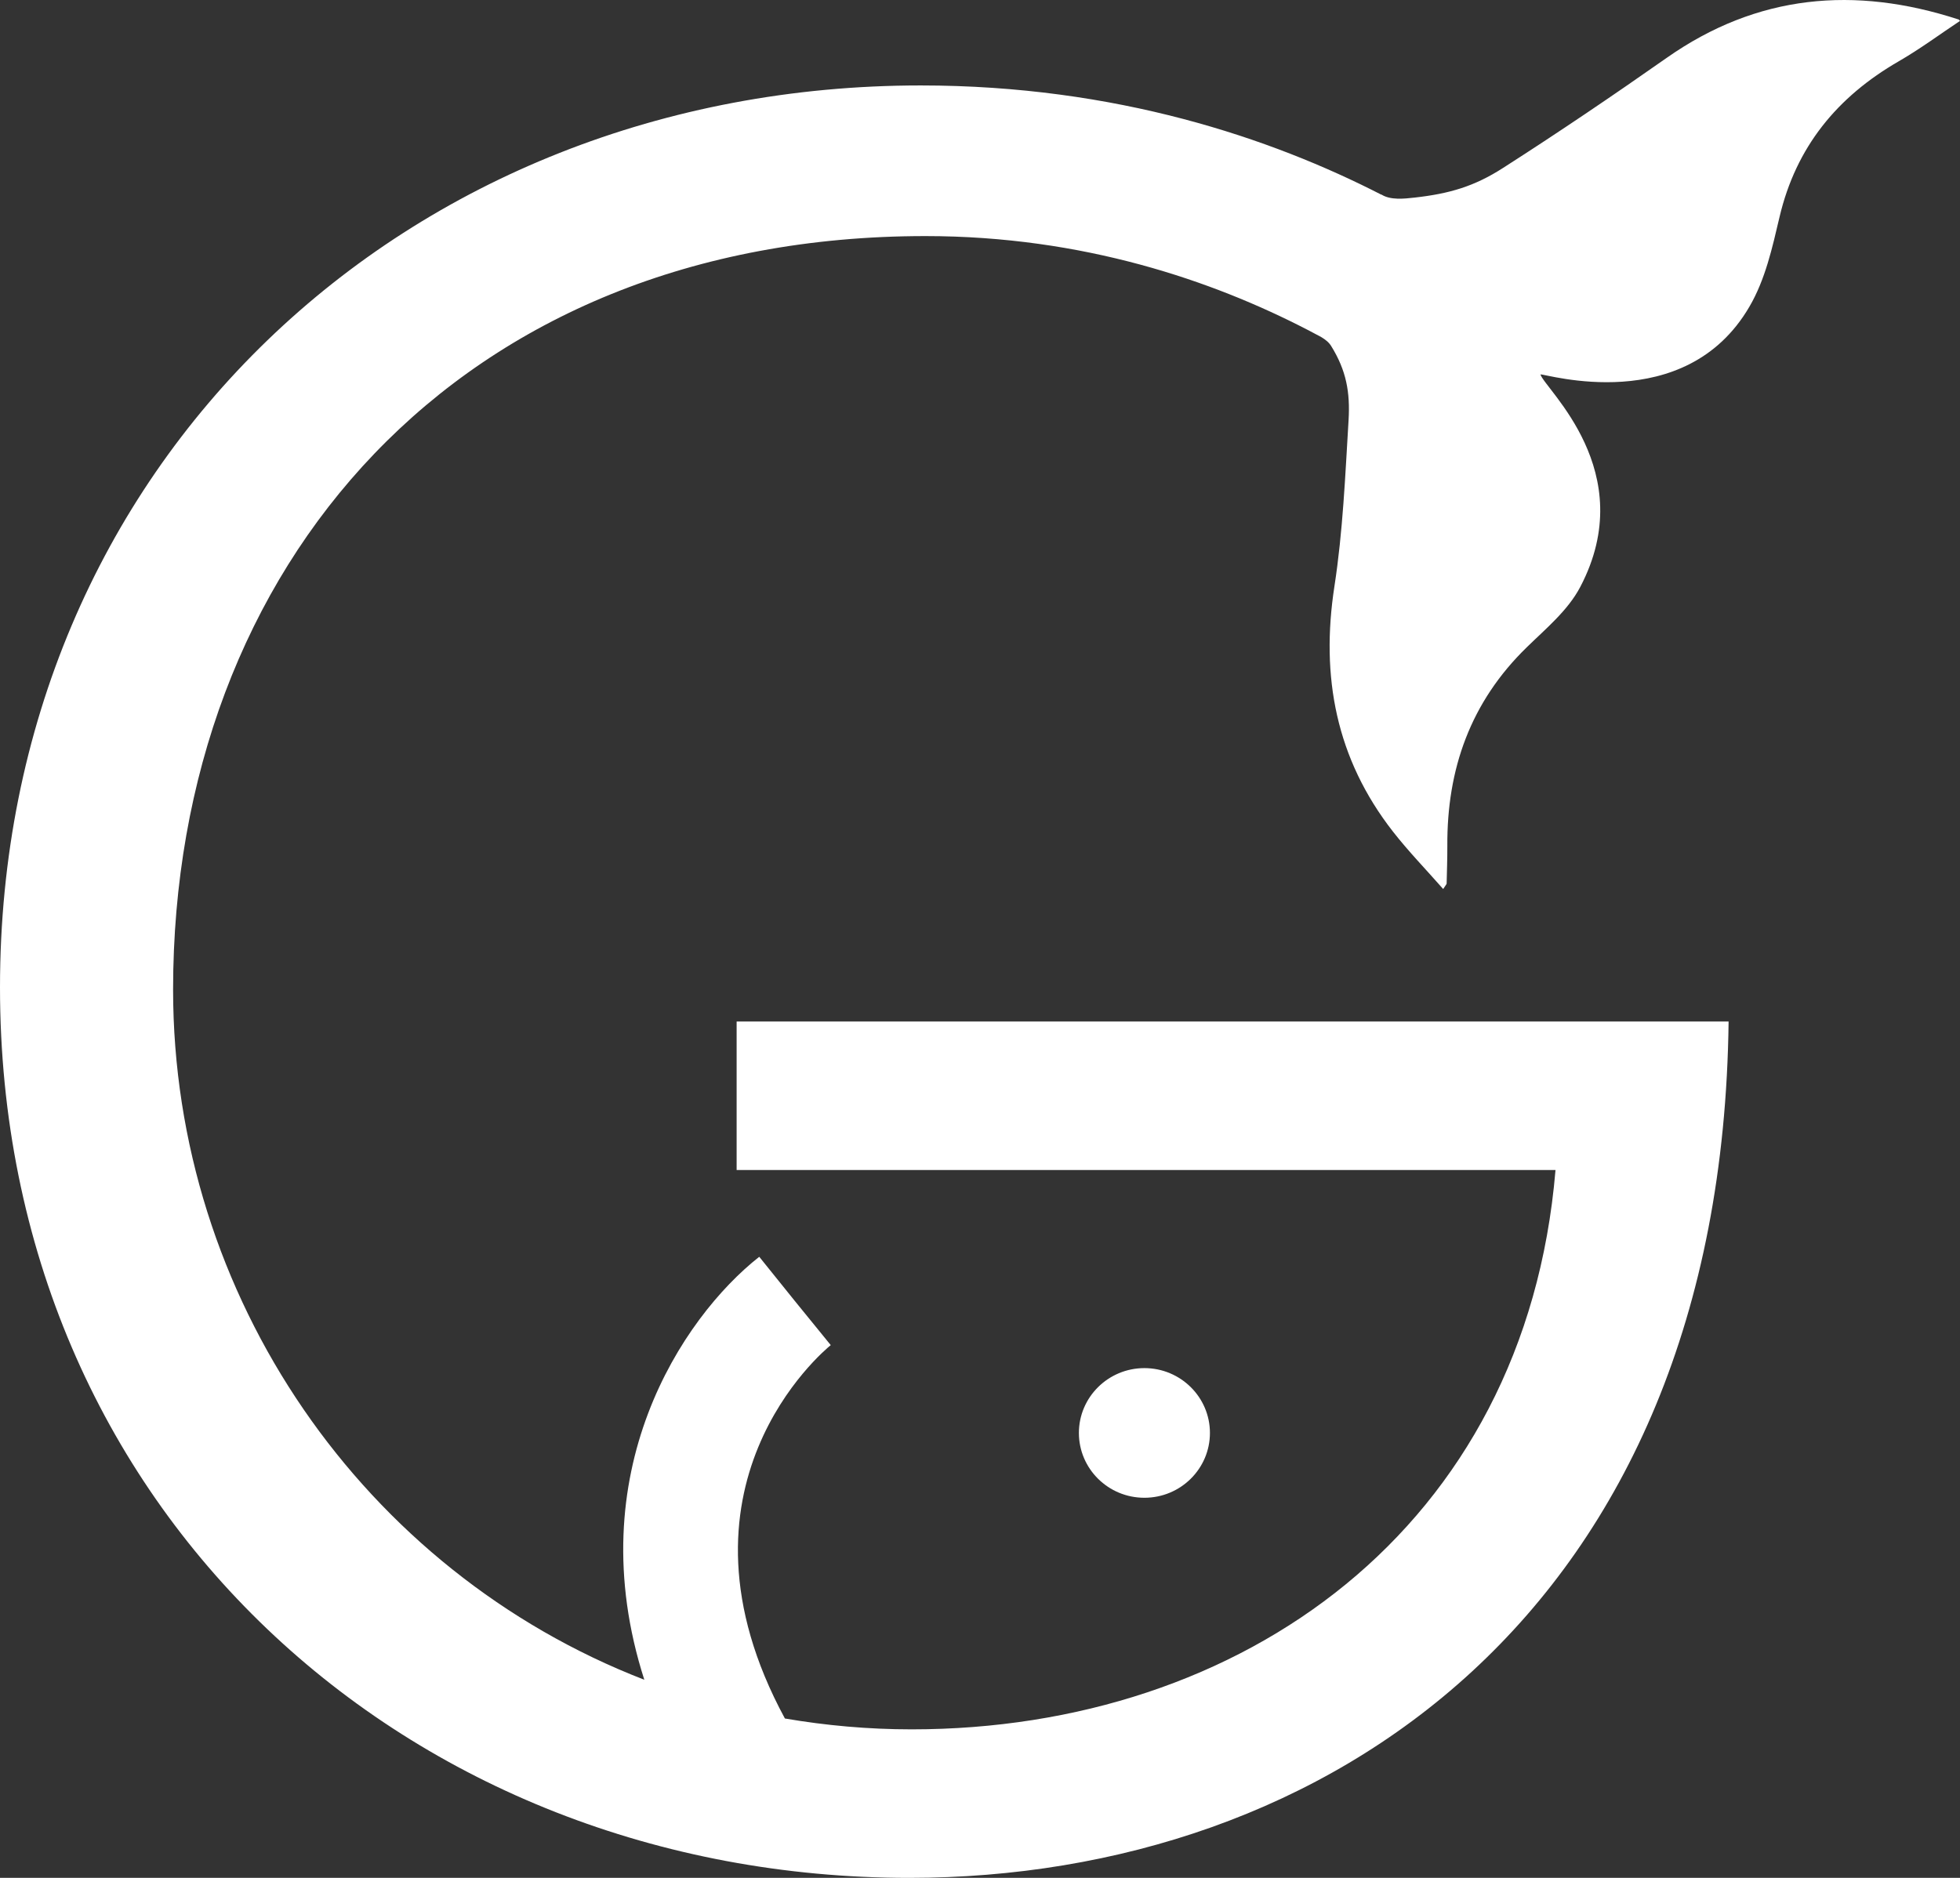 <svg width="48" height="46" viewBox="0 0 48 46" fill="none" xmlns="http://www.w3.org/2000/svg">
<rect x="0" y="0" width="48" height="46" fill="#333333" stroke="none"/>
<path d="M28.026 36.689C27.14 36.689 26.422 35.978 26.422 35.101C26.422 34.225 27.141 33.513 28.026 33.513C28.912 33.513 29.631 34.225 29.631 35.101C29.631 35.978 28.912 36.689 28.026 36.689ZM47.955 0.474C45.423 -0.348 43.036 -0.142 40.816 1.418C39.498 2.343 38.165 3.246 36.809 4.114C36.106 4.566 35.499 4.744 34.644 4.84C34.381 4.87 34.049 4.905 33.83 4.765L33.827 4.768C31.136 3.388 27.336 2.093 22.549 2.093C9.947 2.093 0 11.377 0 24.185C0 36.992 10.003 46 22.266 46C32.44 46 42.161 39.51 42.333 25.023H18.04V28.66H38.094C37.359 37.442 30.406 42.362 22.326 42.362C21.262 42.362 20.227 42.268 19.222 42.096C16.157 36.436 20.166 33.095 20.345 32.95L19.468 31.872L18.594 30.786C16.705 32.273 14.157 36.091 15.779 41.147C8.906 38.487 4.239 31.767 4.239 24.24C4.239 13.838 11.248 5.783 22.665 5.783C26.531 5.783 29.706 6.882 32.007 8.072C32.018 8.078 32.03 8.084 32.041 8.089C32.149 8.146 32.255 8.201 32.359 8.258C32.455 8.316 32.543 8.383 32.6 8.476C32.972 9.076 33.067 9.612 33.026 10.295C32.944 11.653 32.887 13.019 32.68 14.361C32.338 16.575 32.72 18.585 34.113 20.37C34.49 20.853 34.92 21.296 35.343 21.777C35.406 21.679 35.427 21.661 35.428 21.642C35.435 21.336 35.446 21.03 35.445 20.722C35.433 18.842 36.01 17.2 37.389 15.857C37.86 15.396 38.397 14.956 38.701 14.376C40.183 11.55 37.828 9.526 37.725 9.172C37.837 9.15 41.264 10.221 42.843 7.512C43.233 6.845 43.404 6.065 43.58 5.317C43.984 3.601 44.989 2.373 46.504 1.499C47.02 1.201 47.502 0.843 48 0.512C47.989 0.501 47.976 0.479 47.958 0.473L47.955 0.474Z" fill="white"/>
</svg>
